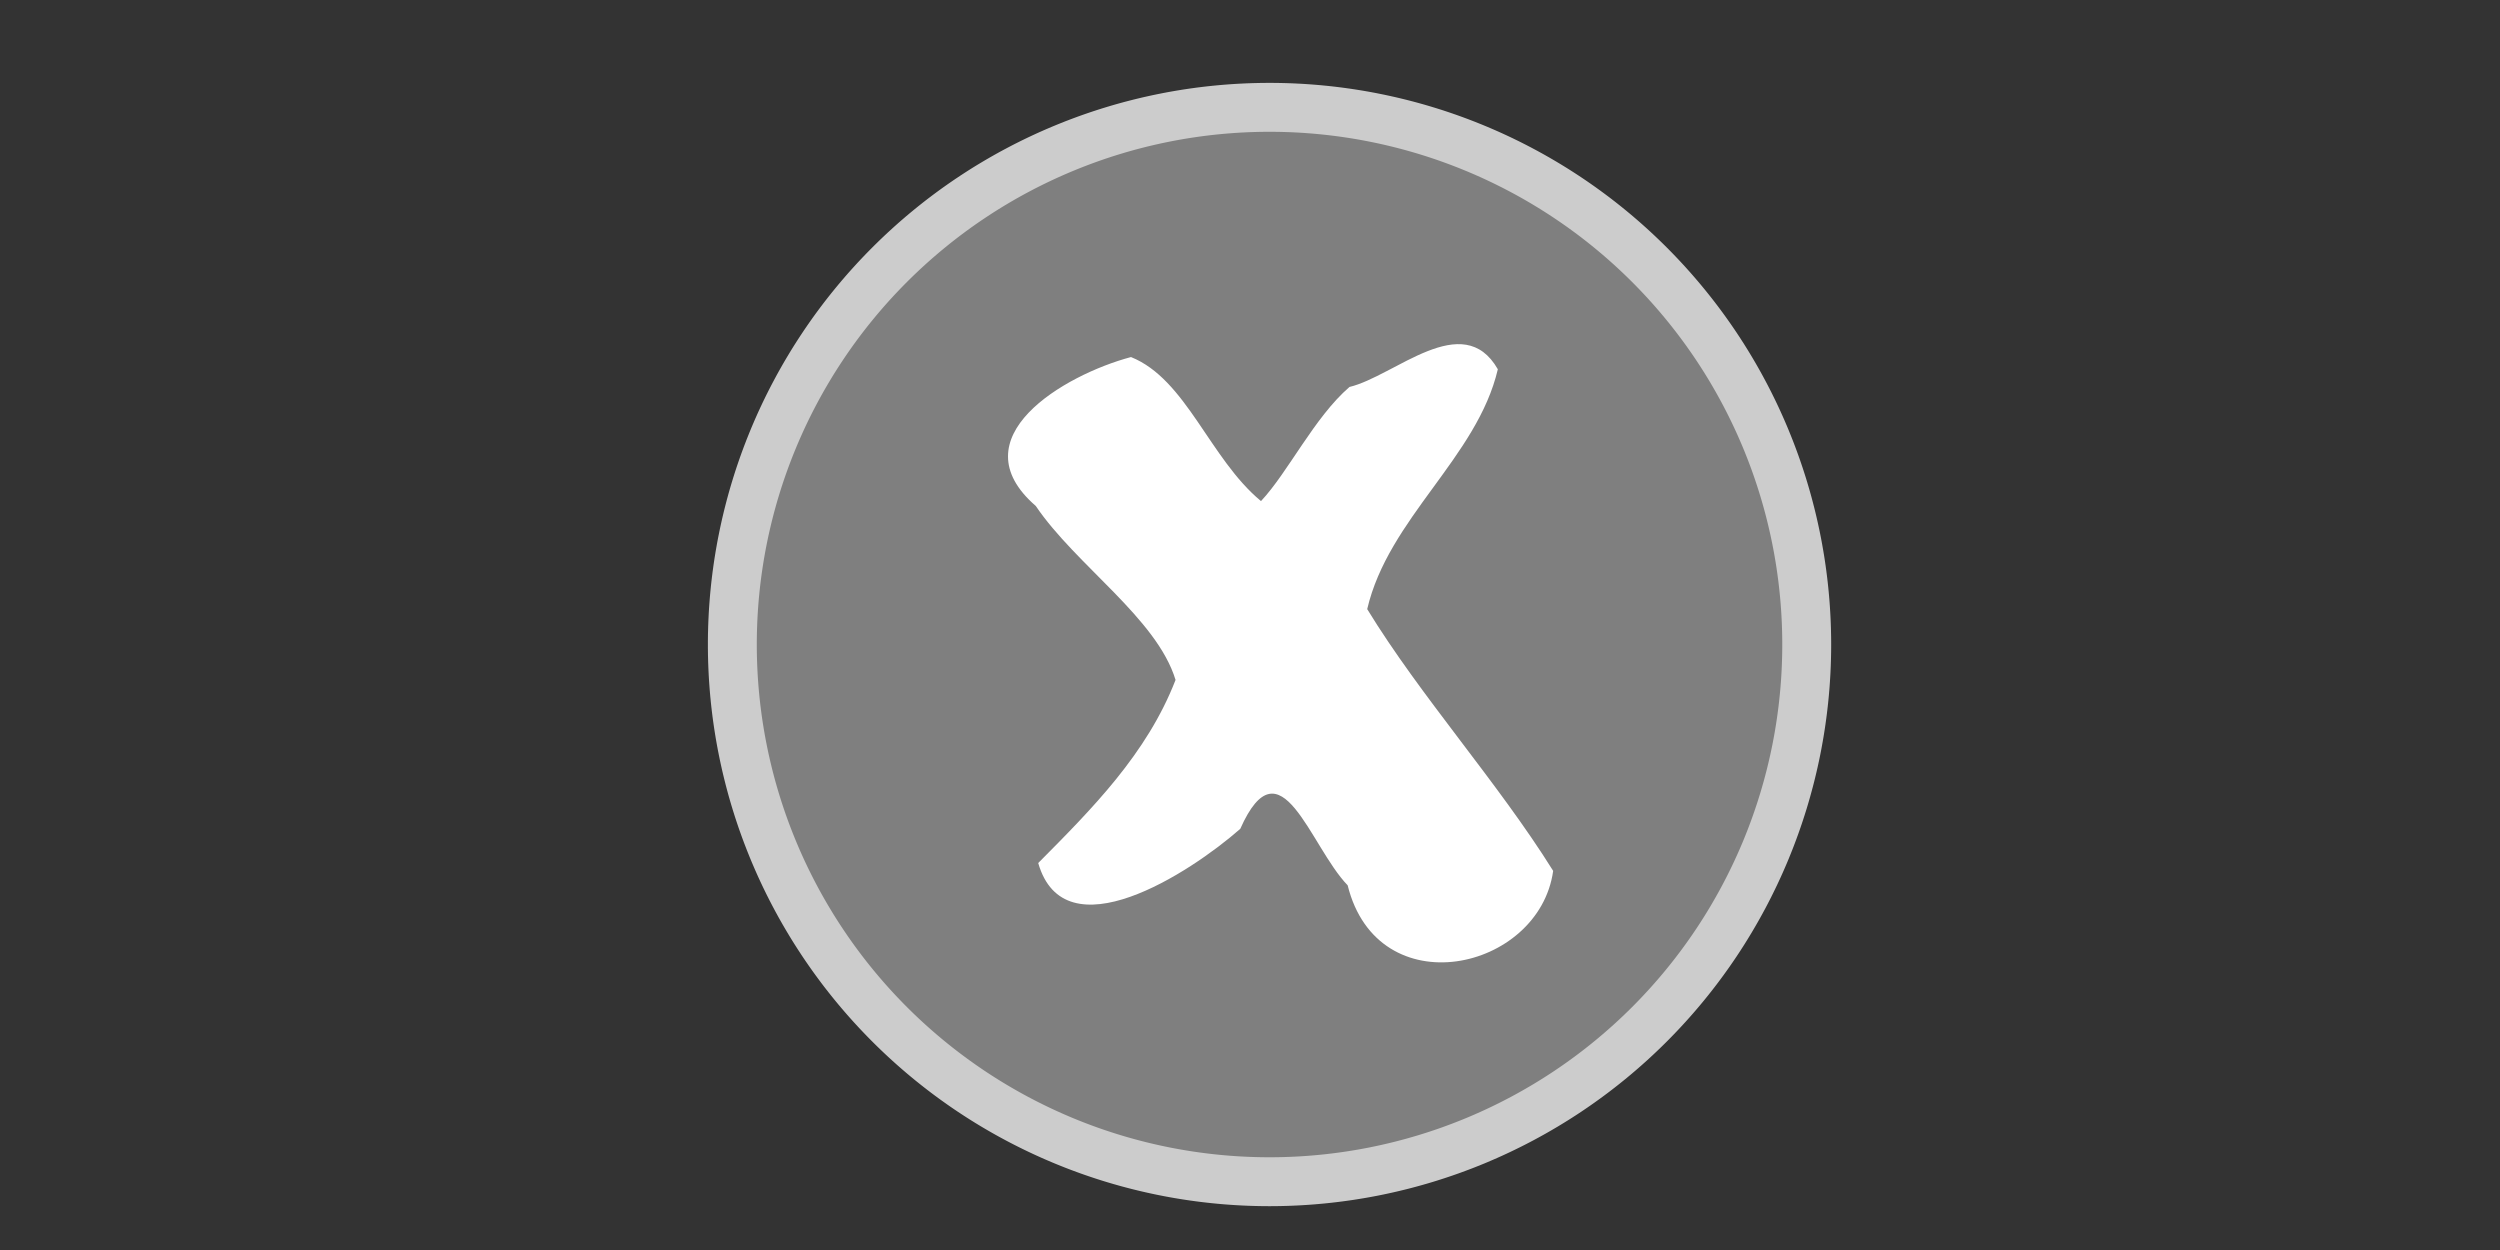 <?xml version="1.0"?><svg width="128" height="64" xmlns="http://www.w3.org/2000/svg" xmlns:xlink="http://www.w3.org/1999/xlink">
 <rect width="100%" height="100%" fill="#333333" stroke="none"/>
 <defs>
  <linearGradient id="linearGradient3143">
   <stop offset="0" id="stop3145" stop-color="#ffffff"/>
   <stop offset="1" id="stop3147" stop-opacity="0" stop-color="#00f038"/>
  </linearGradient>
  <radialGradient xlink:href="#linearGradient3143" id="radialGradient2201" gradientUnits="userSpaceOnUse" cx="15.891" cy="15.163" fx="15.891" fy="15.163" r="27.545" gradientTransform="matrix(0.997, 0, 0, 0.997, 101.389, 10.123)"/>
 </defs>
 <g>
  <title>Layer 1</title>
  <path d="m92.504,33a27.504,27.504 0 1 1 -55.008,0a27.504,27.504 0 1 1 55.008,0z" id="path3185" stroke-dashoffset="0" stroke-miterlimit="4" marker-end="none" marker-mid="none" marker-start="none" stroke-linejoin="round" stroke-linecap="round" stroke-width="5" fill-rule="nonzero" fill="url(#radialGradient2201)"/>
  <path id="path3187" d="m92.504,33a27.504,27.504 0 1 1 -55.008,0a27.504,27.504 0 1 1 55.008,0z" stroke-dashoffset="0" stroke-miterlimit="4" marker-end="none" marker-mid="none" marker-start="none" stroke-linejoin="round" stroke-linecap="round" stroke-width="2.504" stroke="#cccccc" fill-rule="nonzero" fill="#7f7f7f"/>
  <path id="path3207" d="m69.094,19.812c-1.798,1.551 -3.145,4.369 -4.531,5.844c-2.632,-2.177 -3.819,-6.236 -6.656,-7.375c-3.441,0.918 -8.904,4.135 -4.875,7.625c2.058,3.042 6.194,5.746 7.156,8.906c-1.467,3.789 -4.291,6.615 -7.031,9.375c1.34,4.675 7.755,0.525 10.344,-1.75c2.065,-4.634 3.568,0.898 5.499,2.891c1.541,6.223 9.804,4.403 10.522,-0.739c-2.84,-4.549 -6.782,-8.924 -9.521,-13.402c1.085,-4.654 5.633,-7.77 6.688,-12.281c-1.789,-3.122 -5.281,0.352 -7.594,0.906z" stroke-dashoffset="0" stroke-miterlimit="4" marker-end="none" marker-mid="none" marker-start="none" stroke-linejoin="round" stroke-linecap="round" fill-rule="nonzero" fill="#ffffff"/>
 </g>
</svg>